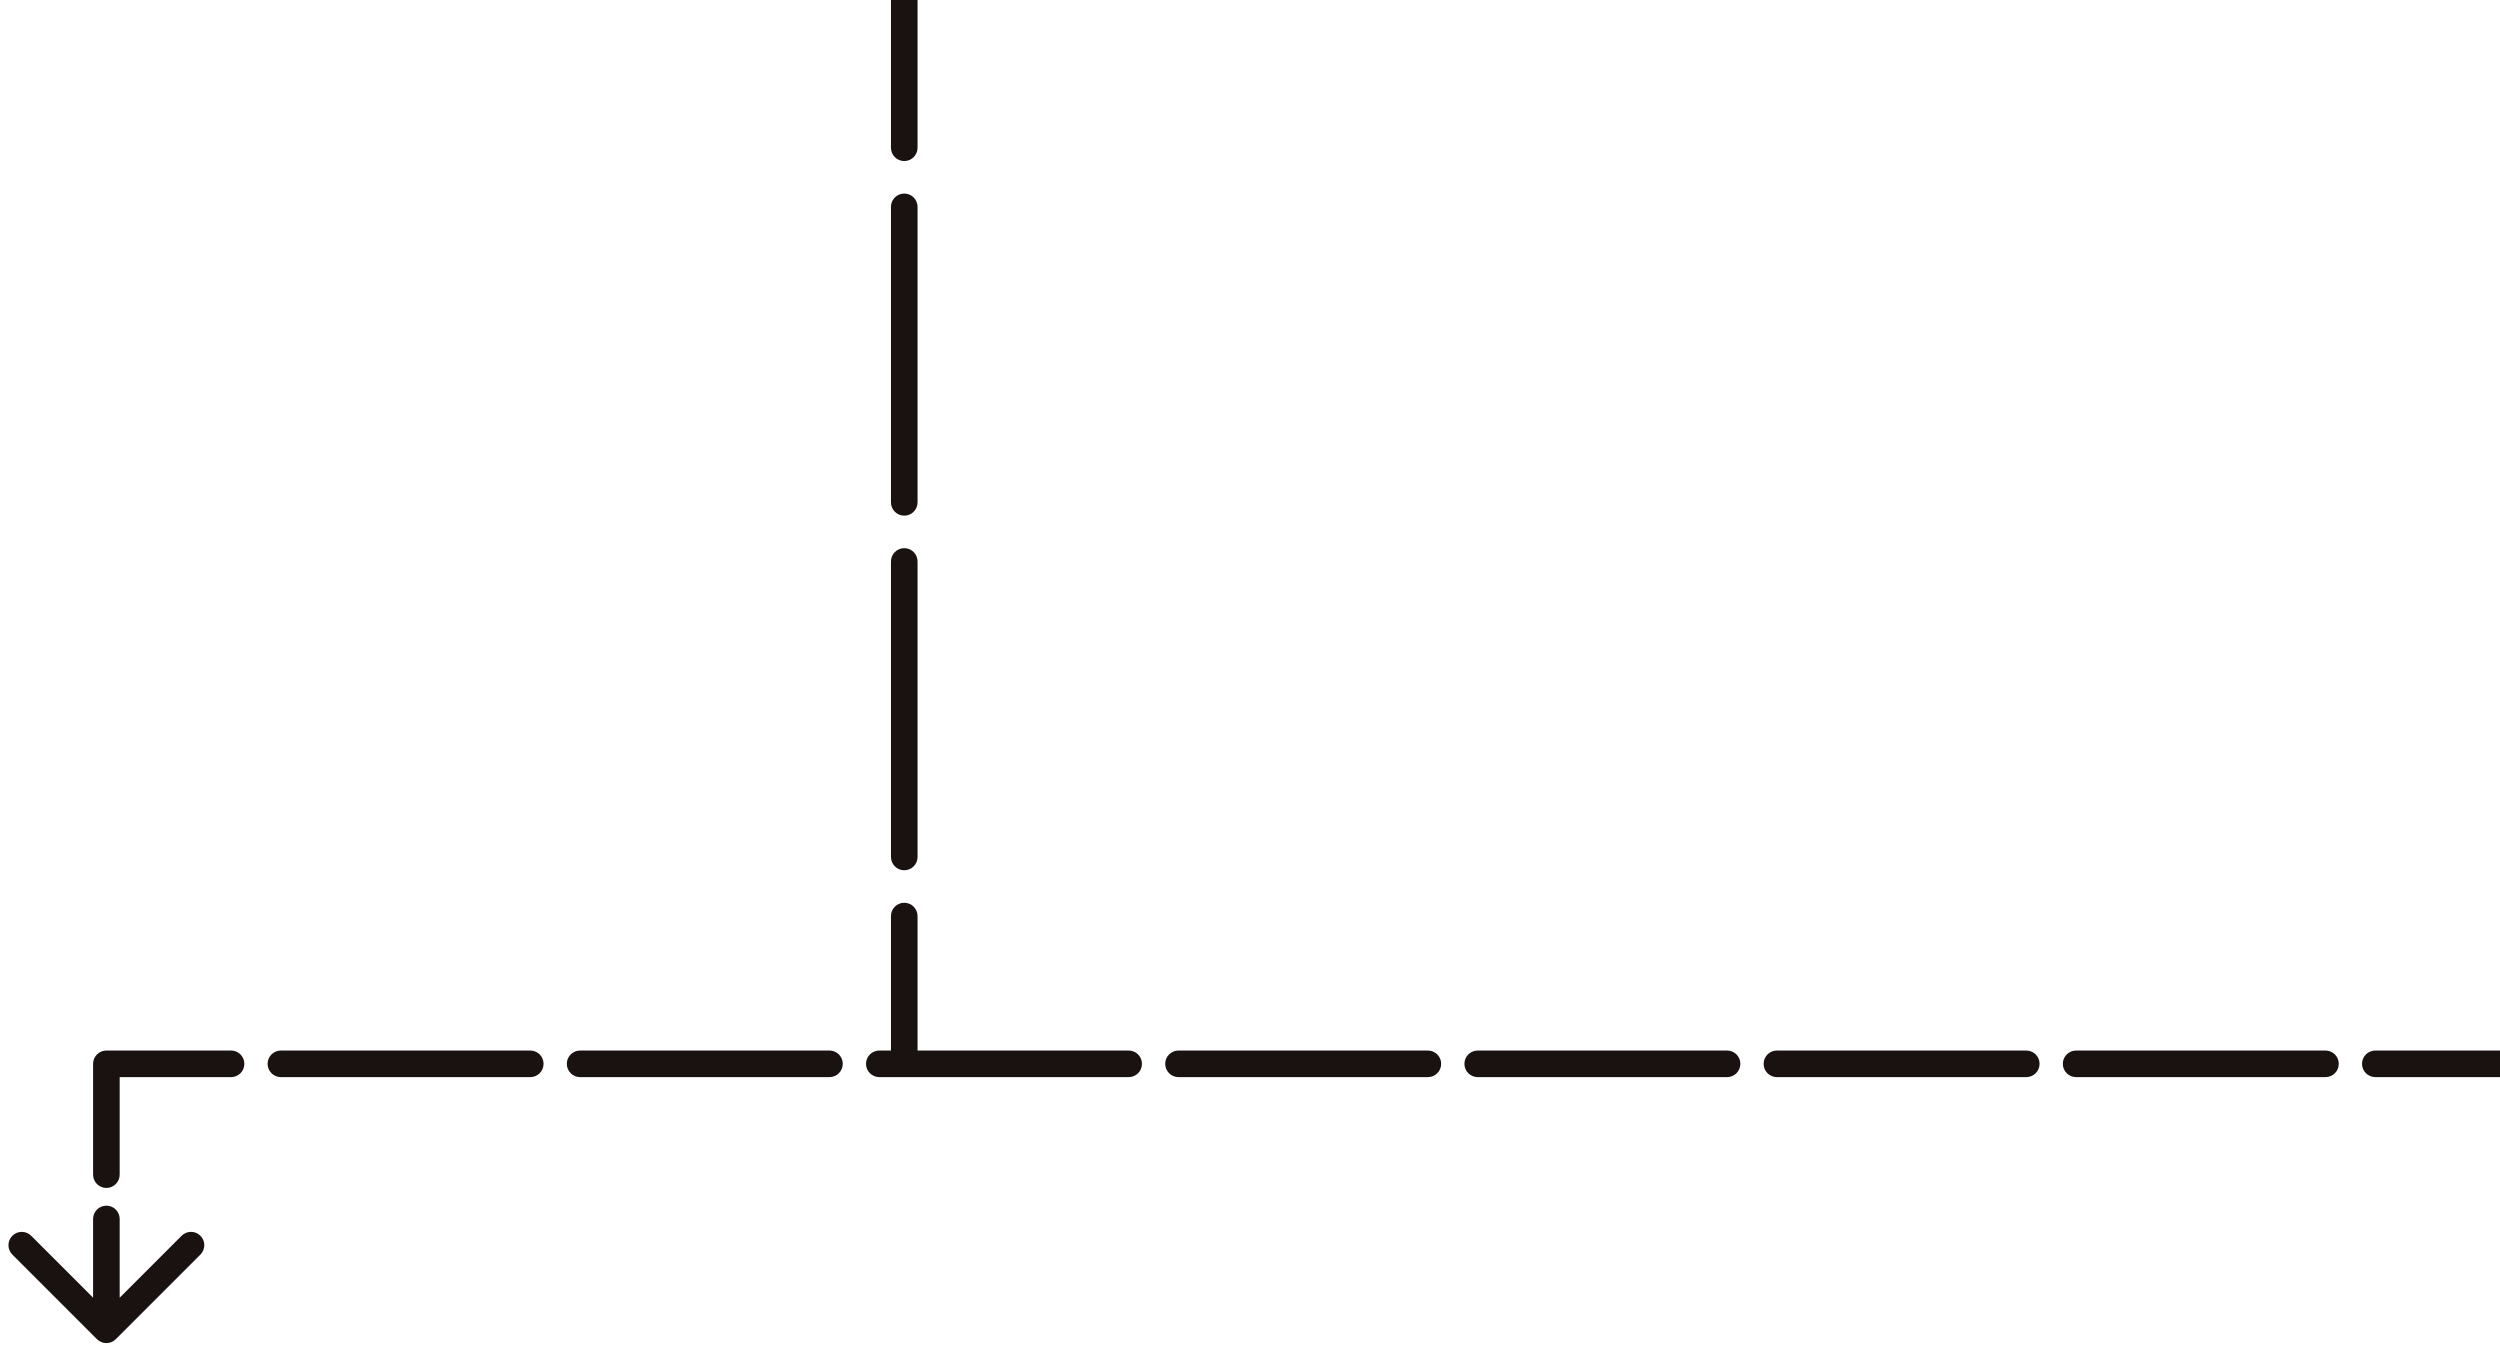 <?xml version="1.0" encoding="UTF-8"?> <svg xmlns="http://www.w3.org/2000/svg" width="94" height="51" viewBox="0 0 94 51" fill="none"><path d="M4 40L4 39.5C3.867 39.5 3.74 39.553 3.646 39.646C3.553 39.74 3.5 39.867 3.5 40L4 40ZM3.646 50.354C3.842 50.549 4.158 50.549 4.354 50.354L7.536 47.172C7.731 46.976 7.731 46.66 7.536 46.465C7.34 46.269 7.024 46.269 6.828 46.465L4 49.293L1.172 46.465C0.976 46.269 0.66 46.269 0.464 46.465C0.269 46.66 0.269 46.976 0.464 47.172L3.646 50.354ZM4.5 45.833C4.5 45.557 4.276 45.333 4 45.333C3.724 45.333 3.5 45.557 3.5 45.833L4.5 45.833ZM3.5 44.167C3.5 44.443 3.724 44.667 4 44.667C4.276 44.667 4.5 44.443 4.5 44.167L3.5 44.167ZM8.688 40.5C8.964 40.5 9.188 40.276 9.188 40C9.188 39.724 8.964 39.5 8.688 39.5L8.688 40.5ZM10.562 39.5C10.286 39.5 10.062 39.724 10.062 40C10.062 40.276 10.286 40.5 10.562 40.5L10.562 39.5ZM19.938 40.5C20.214 40.5 20.438 40.276 20.438 40C20.438 39.724 20.214 39.5 19.938 39.5L19.938 40.5ZM21.812 39.5C21.536 39.5 21.312 39.724 21.312 40C21.312 40.276 21.536 40.5 21.812 40.5L21.812 39.5ZM31.188 40.5C31.464 40.5 31.688 40.276 31.688 40C31.688 39.724 31.464 39.5 31.188 39.5L31.188 40.5ZM33.062 39.5C32.786 39.5 32.562 39.724 32.562 40C32.562 40.276 32.786 40.5 33.062 40.5L33.062 39.5ZM42.438 40.5C42.714 40.5 42.938 40.276 42.938 40C42.938 39.724 42.714 39.5 42.438 39.5L42.438 40.5ZM44.312 39.5C44.036 39.5 43.812 39.724 43.812 40C43.812 40.276 44.036 40.5 44.312 40.5L44.312 39.5ZM53.688 40.5C53.964 40.5 54.188 40.276 54.188 40C54.188 39.724 53.964 39.5 53.688 39.5L53.688 40.5ZM55.562 39.5C55.286 39.5 55.062 39.724 55.062 40C55.062 40.276 55.286 40.5 55.562 40.5L55.562 39.5ZM64.938 40.5C65.214 40.5 65.438 40.276 65.438 40C65.438 39.724 65.214 39.5 64.938 39.5L64.938 40.5ZM66.812 39.5C66.536 39.5 66.312 39.724 66.312 40C66.312 40.276 66.536 40.5 66.812 40.5L66.812 39.5ZM76.188 40.5C76.464 40.5 76.688 40.276 76.688 40C76.688 39.724 76.464 39.5 76.188 39.5L76.188 40.5ZM78.062 39.5C77.786 39.5 77.562 39.724 77.562 40C77.562 40.276 77.786 40.5 78.062 40.5L78.062 39.5ZM87.438 40.5C87.714 40.5 87.938 40.276 87.938 40C87.938 39.724 87.714 39.5 87.438 39.5L87.438 40.5ZM89.312 39.5C89.036 39.5 88.812 39.724 88.812 40C88.812 40.276 89.036 40.5 89.312 40.5L89.312 39.5ZM33.5 5.556C33.5 5.832 33.724 6.056 34 6.056C34.276 6.056 34.5 5.832 34.5 5.556L33.5 5.556ZM34.5 7.778C34.5 7.502 34.276 7.278 34 7.278C33.724 7.278 33.5 7.502 33.5 7.778L34.5 7.778ZM33.5 18.889C33.5 19.165 33.724 19.389 34 19.389C34.276 19.389 34.5 19.165 34.5 18.889L33.5 18.889ZM34.5 21.111C34.5 20.835 34.276 20.611 34 20.611C33.724 20.611 33.5 20.835 33.5 21.111L34.5 21.111ZM33.5 32.222C33.5 32.498 33.724 32.722 34 32.722C34.276 32.722 34.5 32.498 34.5 32.222L33.5 32.222ZM34.5 34.444C34.5 34.168 34.276 33.944 34 33.944C33.724 33.944 33.5 34.168 33.5 34.444L34.5 34.444ZM4 50L4.5 50L4.5 45.833L4 45.833L3.5 45.833L3.5 50L4 50ZM4 44.167L4.5 44.167L4.5 40L4 40L3.5 40L3.5 44.167L4 44.167ZM4 40L4 40.5L8.688 40.5L8.688 40L8.688 39.5L4 39.5L4 40ZM10.562 40L10.562 40.5L19.938 40.5L19.938 40L19.938 39.5L10.562 39.5L10.562 40ZM21.812 40L21.812 40.5L31.188 40.5L31.188 40L31.188 39.5L21.812 39.5L21.812 40ZM33.062 40L33.062 40.5L42.438 40.5L42.438 40L42.438 39.5L33.062 39.5L33.062 40ZM44.312 40L44.312 40.5L53.688 40.5L53.688 40L53.688 39.5L44.312 39.5L44.312 40ZM55.562 40L55.562 40.5L64.938 40.5L64.938 40L64.938 39.5L55.562 39.5L55.562 40ZM66.812 40L66.812 40.5L76.188 40.5L76.188 40L76.188 39.5L66.812 39.5L66.812 40ZM78.062 40L78.062 40.5L87.438 40.5L87.438 40L87.438 39.5L78.062 39.5L78.062 40ZM89.312 40L89.312 40.5L94 40.5L94 40L94 39.5L89.312 39.5L89.312 40ZM34 0L33.5 2.38419e-08L33.5 5.556L34 5.556L34.5 5.556L34.5 -2.38419e-08L34 0ZM34 7.778L33.5 7.778L33.5 18.889L34 18.889L34.5 18.889L34.5 7.778L34 7.778ZM34 21.111L33.5 21.111L33.5 32.222L34 32.222L34.5 32.222L34.5 21.111L34 21.111ZM34 34.444L33.5 34.444L33.5 40L34 40L34.5 40L34.5 34.444L34 34.444Z" fill="#1A1210"></path></svg> 